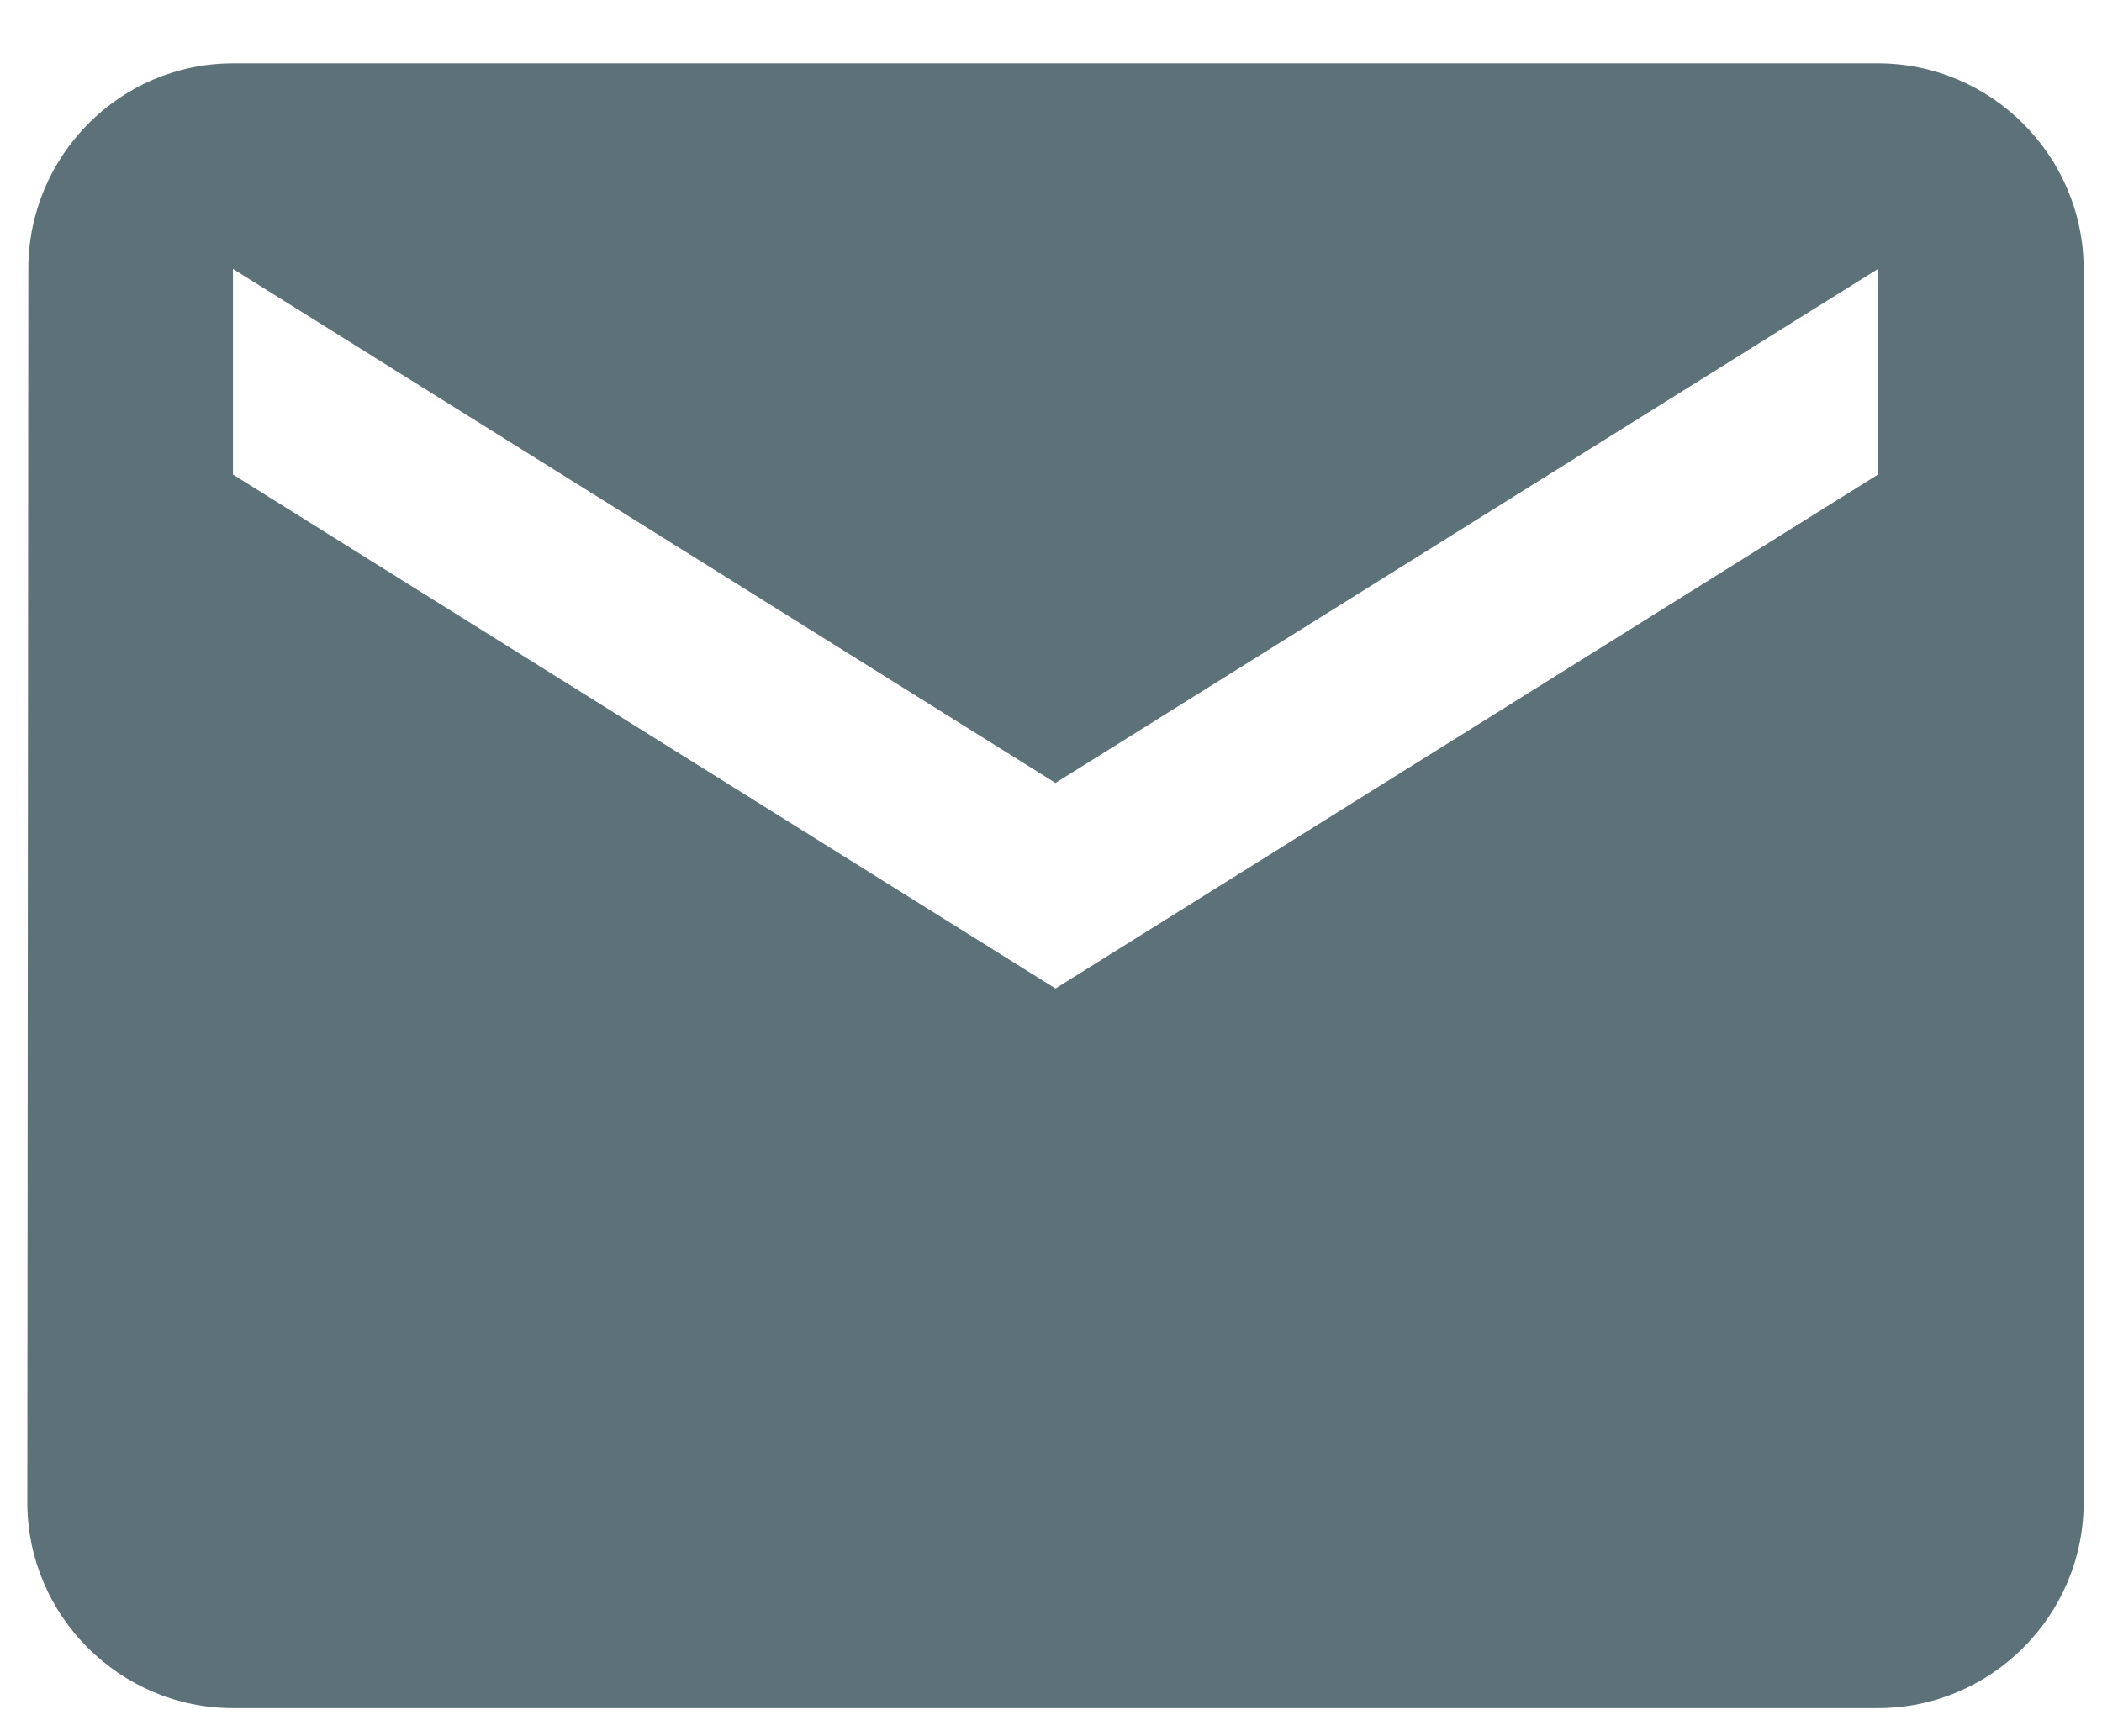 <svg width="23" height="19" viewBox="0 0 23 19" fill="none" xmlns="http://www.w3.org/2000/svg">
<path d="M20.549 0.693H2.549C1.312 0.693 0.31 1.706 0.31 2.943L0.299 16.443C0.299 17.681 1.312 18.693 2.549 18.693H20.549C21.787 18.693 22.799 17.681 22.799 16.443V2.943C22.799 1.706 21.787 0.693 20.549 0.693ZM20.549 5.193L11.549 10.818L2.549 5.193V2.943L11.549 8.568L20.549 2.943V5.193Z" fill="#5C7178"/>
</svg>
